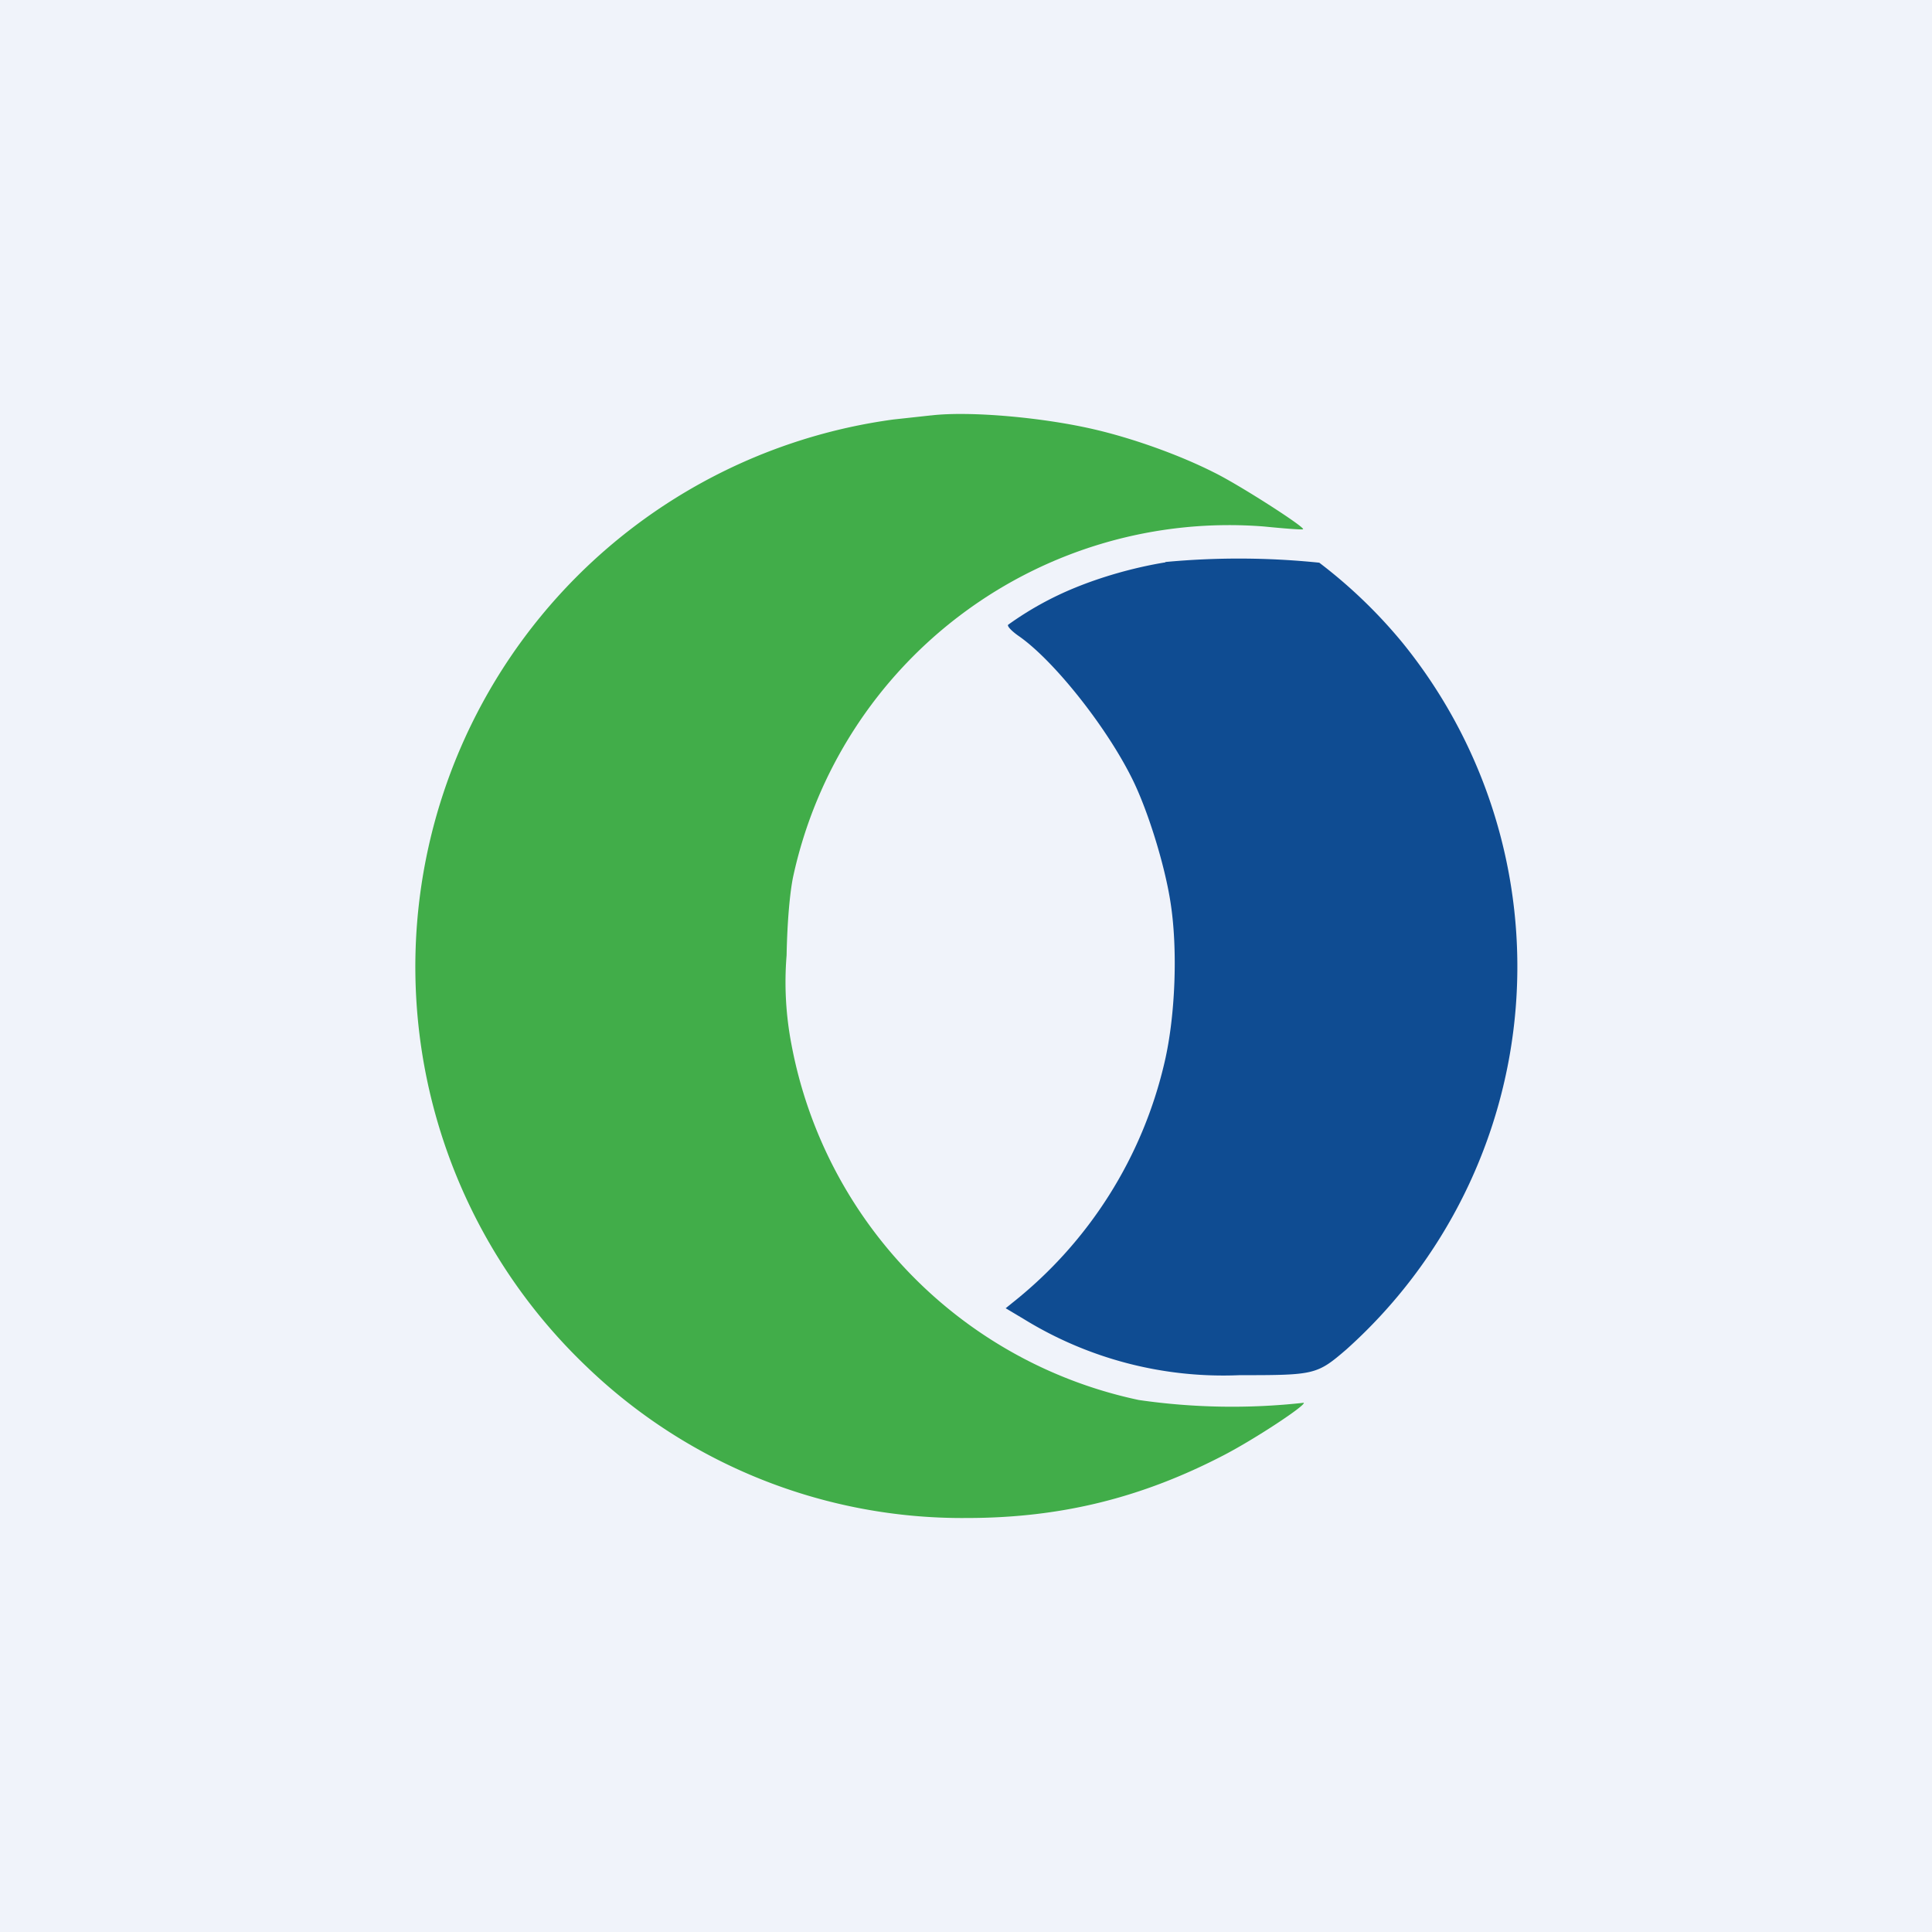 <svg width="56" height="56" viewBox="0 0 56 56" xmlns="http://www.w3.org/2000/svg"><path fill="#F0F3FA" d="M0 0h56v56H0z"/><path d="M33.78 16.3c-.92.15-1.85.42-2.63.74a9.4 9.4 0 0 0-1.93 1.07c-.03.04.1.18.3.32 1 .69 2.51 2.58 3.27 4.09.46.9.97 2.53 1.14 3.65.21 1.35.14 3.26-.17 4.6a12.48 12.48 0 0 1-4.4 6.98l-.21.17.52.31a11.02 11.02 0 0 0 6.26 1.63c2.18 0 2.24-.01 3.1-.75a14.9 14.9 0 0 0 1.63-20.47 14.44 14.44 0 0 0-2.42-2.33 22.8 22.8 0 0 0-4.46-.02Z" fill="#0F4C92"/><path d="m26.99 12.04-1.1.12A16.01 16.01 0 0 0 17 39.61 15.7 15.7 0 0 0 28.02 44c2.72 0 5.07-.58 7.47-1.83.9-.47 2.37-1.44 2.3-1.51a18.86 18.86 0 0 1-4.78-.08 12.98 12.98 0 0 1-10.07-10.31 9.55 9.55 0 0 1-.14-2.58c.02-1.03.1-1.85.19-2.28a12.93 12.93 0 0 1 13.64-10.15c.6.06 1.12.1 1.14.08.06-.06-1.87-1.3-2.59-1.65-.99-.5-2.28-.96-3.36-1.22-1.53-.37-3.7-.56-4.82-.43Z" fill="#41AD49"/></svg>
